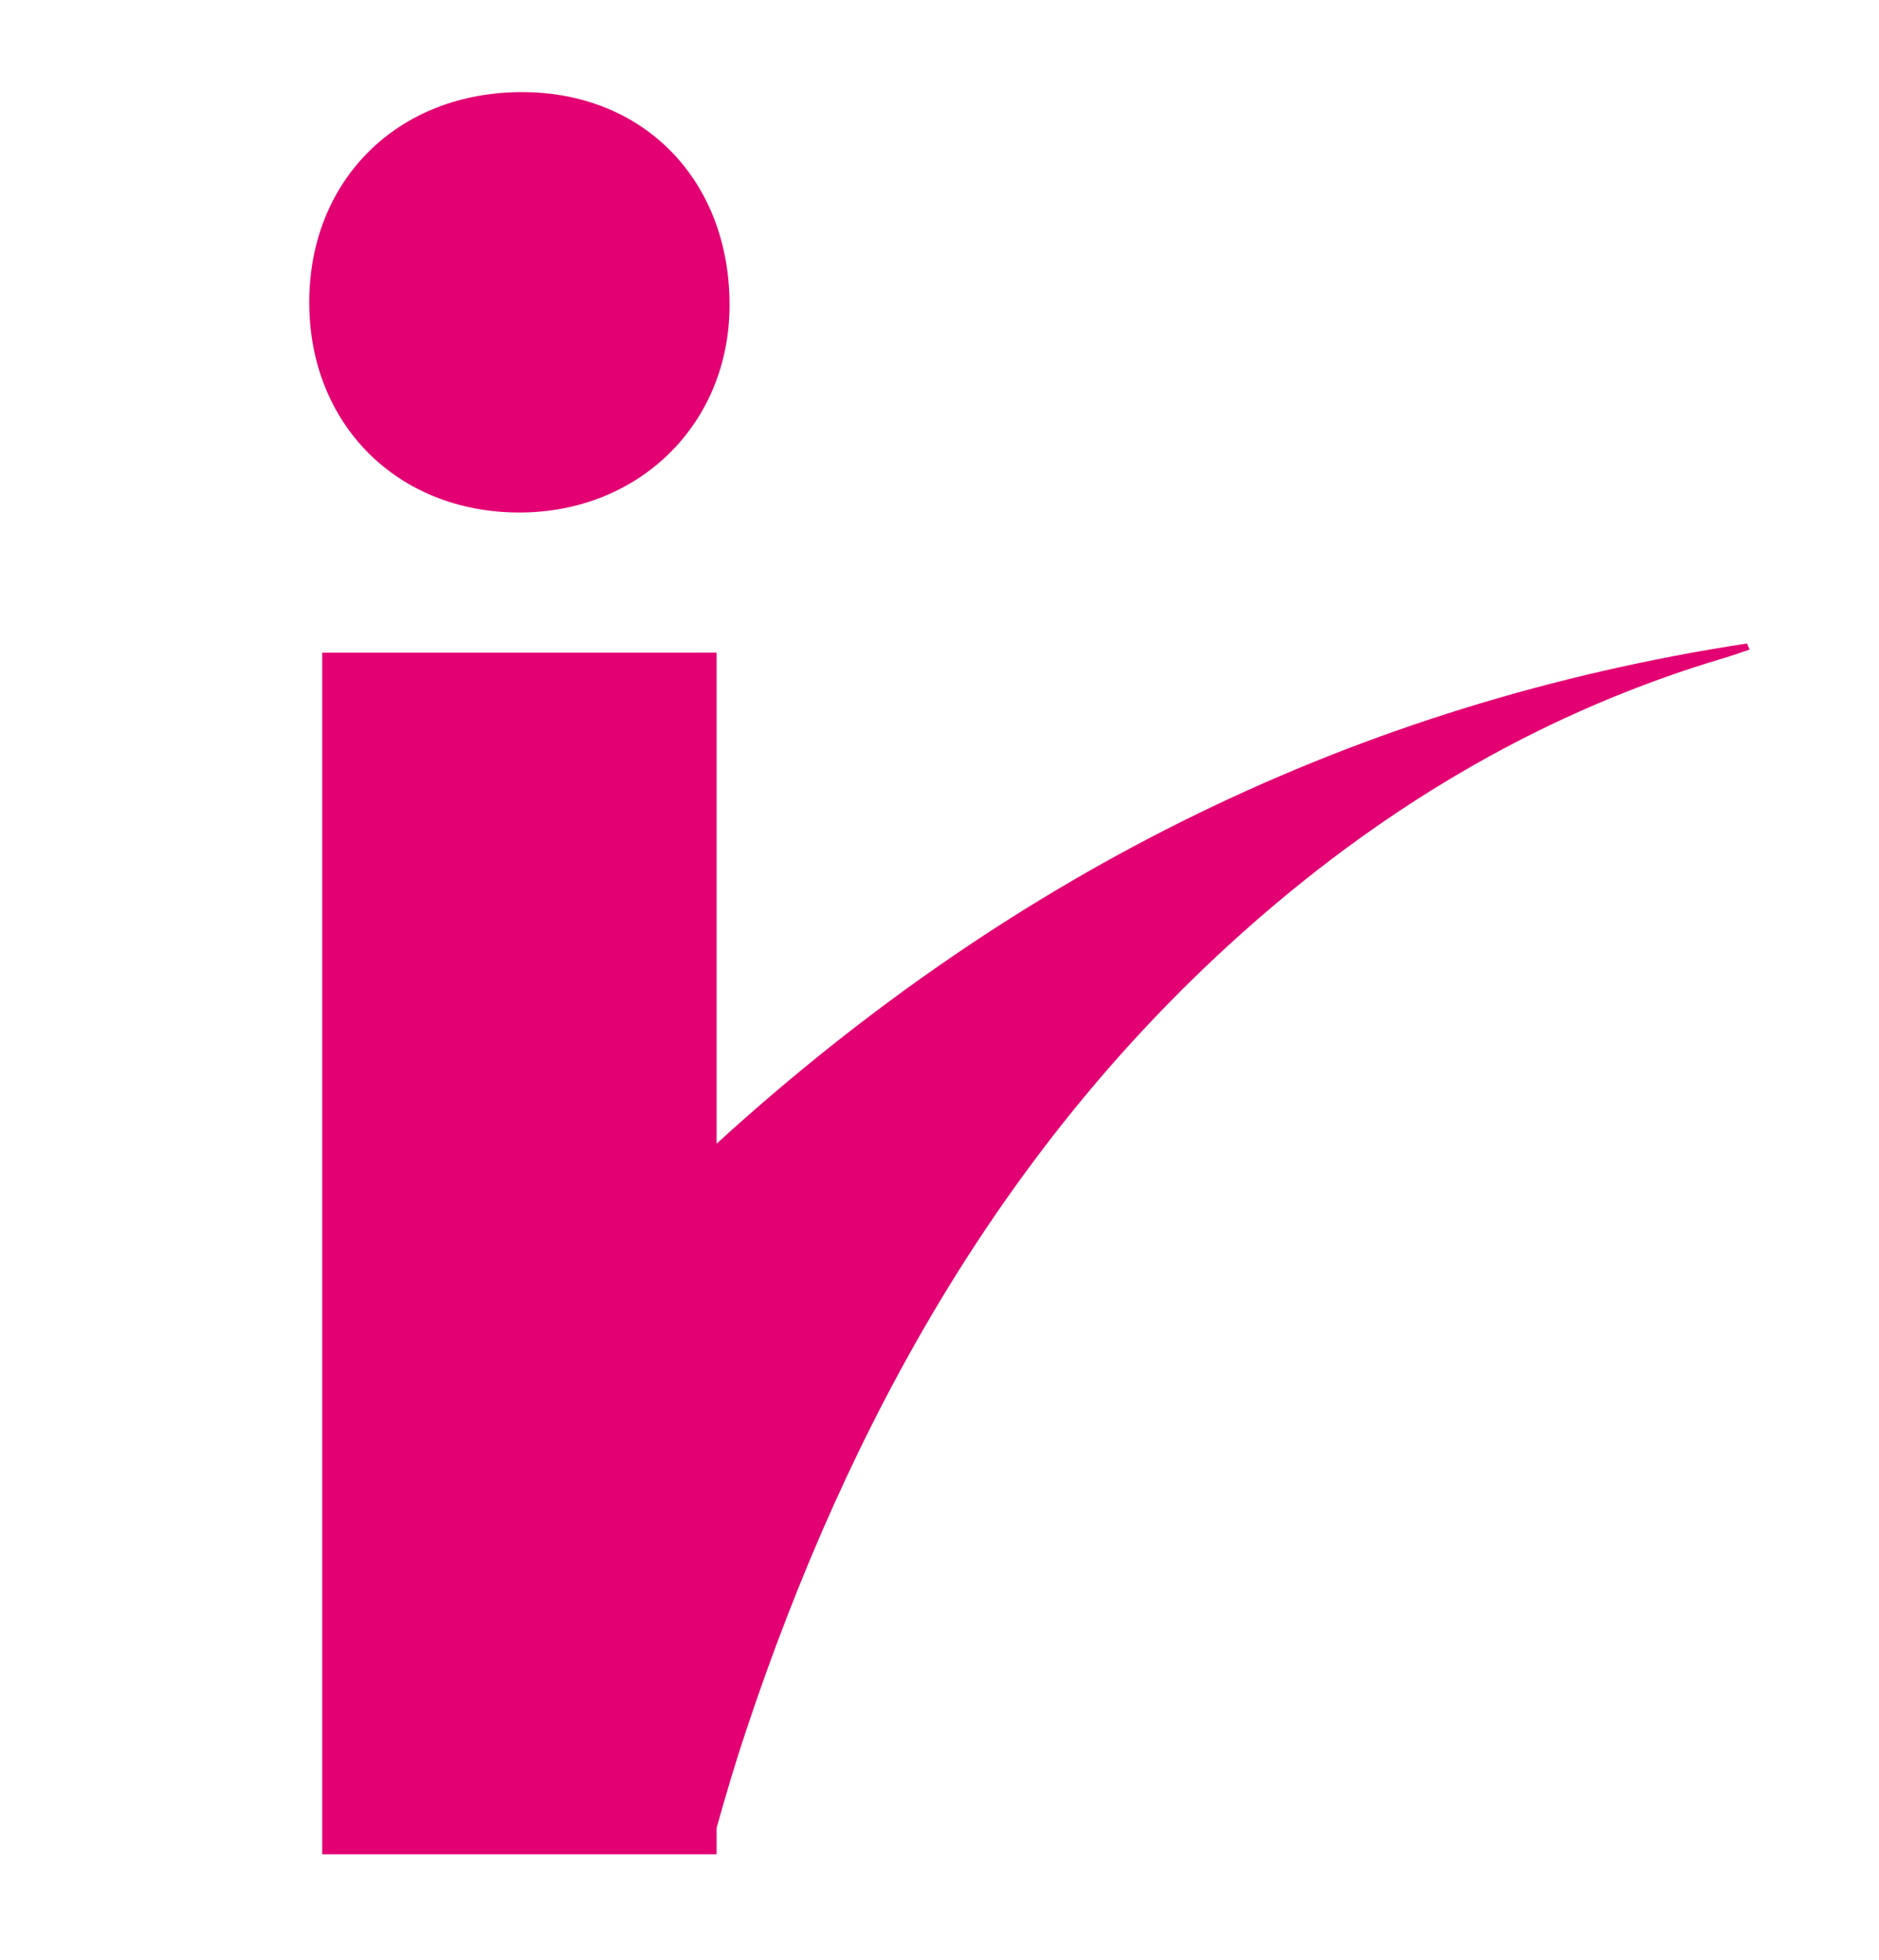<?xml version="1.0" encoding="utf-8"?>
<!-- Generator: Adobe Illustrator 27.5.0, SVG Export Plug-In . SVG Version: 6.00 Build 0)  -->
<svg version="1.1" id="Layer_1" xmlns="http://www.w3.org/2000/svg" xmlns:xlink="http://www.w3.org/1999/xlink" x="0px" y="0px"
	 viewBox="0 0 684.61 713.9" style="enable-background:new 0 0 684.61 713.9;" xml:space="preserve">
<style type="text/css">
	.st0{fill:#E30072;}
</style>
<g>
	<path class="st0" d="M189.24,186.68c43.48,0,76.57-32.13,76.57-75.62c0-45.38-31.19-77.51-75.63-77.51
		c-45.37,0-77.51,32.13-77.51,76.57C112.67,154.55,144.81,186.68,189.24,186.68z"/>
	<path class="st0" d="M636.53,234.38c-141.56,21.68-266.17,82.51-375.44,182.2V237.73H117.4V675.4h37.76H260.9h0.19v-9.58
		c3.28-11.74,6.74-23.44,10.59-34.99c38-114.11,94.8-215.3,184.06-293.83c51.06-44.93,108.2-78.27,172.53-97.36
		c3.08-0.91,6.11-2.02,9.17-3.04C637.13,235.86,636.83,235.12,636.53,234.38z"/>
</g>
</svg>
